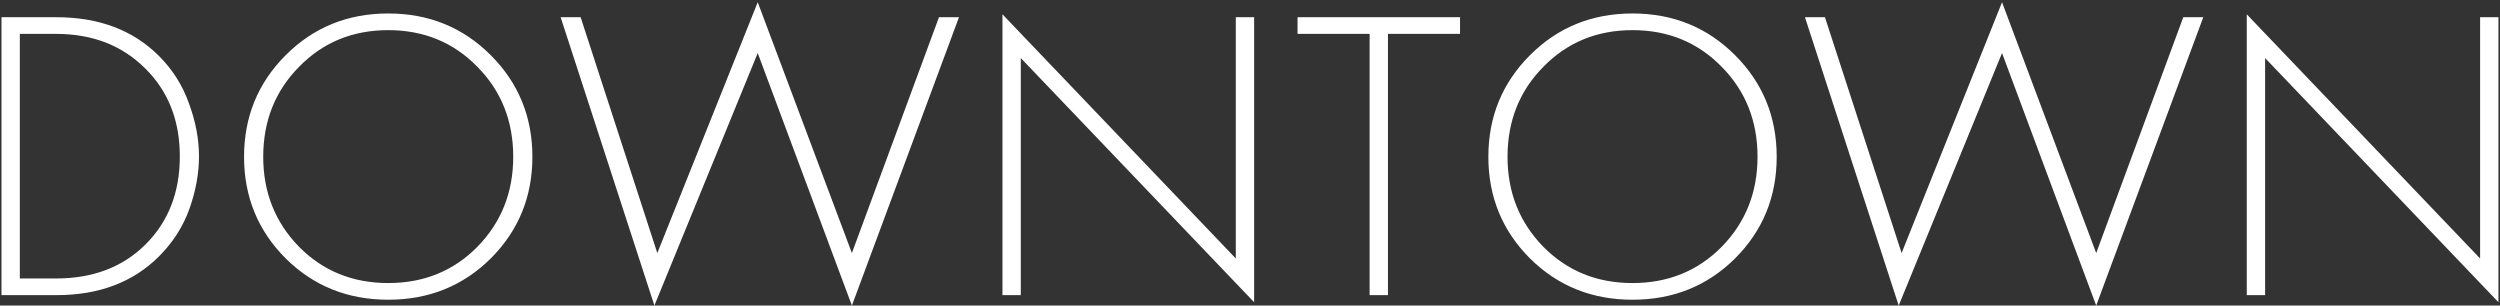 <svg width="720" height="88" viewBox="0 0 720 88" fill="none" xmlns="http://www.w3.org/2000/svg">
<rect x="0" y="0" width="720" height="88" fill="#333333" stroke="none"/>
<path d="M16.269 85H0.429V4.96H16.269C28.509 4.96 38.349 8.68 45.789 16.12C49.709 20.04 52.589 24.6 54.429 29.8C56.349 35 57.309 40.08 57.309 45.04C57.309 49.92 56.389 54.96 54.549 60.16C52.709 65.28 49.789 69.84 45.789 73.84C38.349 81.28 28.509 85 16.269 85ZM5.709 9.76V80.2H16.149C26.709 80.2 35.269 76.96 41.829 70.48C48.469 63.92 51.789 55.44 51.789 45.04C51.789 34.72 48.469 26.28 41.829 19.72C35.189 13.08 26.629 9.76 16.149 9.76H5.709ZM82.289 15.88C90.289 7.88 100.129 3.88 111.809 3.88C123.489 3.88 133.329 7.88 141.329 15.88C149.329 23.88 153.329 33.64 153.329 45.16C153.329 56.68 149.329 66.44 141.329 74.44C133.329 82.36 123.489 86.32 111.809 86.32C100.129 86.32 90.289 82.36 82.289 74.44C74.289 66.44 70.289 56.68 70.289 45.16C70.289 33.64 74.289 23.88 82.289 15.88ZM86.129 71.08C93.009 78.04 101.569 81.52 111.809 81.52C122.049 81.52 130.609 78.04 137.489 71.08C144.369 64.04 147.809 55.4 147.809 45.16C147.809 34.84 144.369 26.2 137.489 19.24C130.609 12.2 122.049 8.68 111.809 8.68C101.569 8.68 93.009 12.2 86.129 19.24C79.249 26.2 75.809 34.84 75.809 45.16C75.809 55.4 79.249 64.04 86.129 71.08ZM161.465 4.96H167.225L189.305 72.88L218.225 0.64L245.345 72.88L270.425 4.96H276.185L245.345 88L218.225 15.28L188.465 88L161.465 4.96ZM293.99 85H288.71V4.12L355.91 74.44V4.96H361.19V87.04L293.99 16.72V85ZM420.492 9.76H399.732V85H394.452V9.76H373.692V4.96H420.492V9.76ZM440.648 15.88C448.648 7.88 458.488 3.88 470.168 3.88C481.848 3.88 491.688 7.88 499.688 15.88C507.688 23.88 511.688 33.64 511.688 45.16C511.688 56.68 507.688 66.44 499.688 74.44C491.688 82.36 481.848 86.32 470.168 86.32C458.488 86.32 448.648 82.36 440.648 74.44C432.648 66.44 428.648 56.68 428.648 45.16C428.648 33.64 432.648 23.88 440.648 15.88ZM444.488 71.08C451.368 78.04 459.928 81.52 470.168 81.52C480.408 81.52 488.968 78.04 495.848 71.08C502.728 64.04 506.168 55.4 506.168 45.16C506.168 34.84 502.728 26.2 495.848 19.24C488.968 12.2 480.408 8.68 470.168 8.68C459.928 8.68 451.368 12.2 444.488 19.24C437.608 26.2 434.168 34.84 434.168 45.16C434.168 55.4 437.608 64.04 444.488 71.08ZM519.825 4.96H525.585L547.665 72.88L576.585 0.64L603.705 72.88L628.785 4.96H634.545L603.705 88L576.585 15.28L546.825 88L519.825 4.96ZM652.35 85H647.07V4.12L714.27 74.44V4.96H719.55V87.04L652.35 16.72V85Z" fill="white"/>
</svg>
